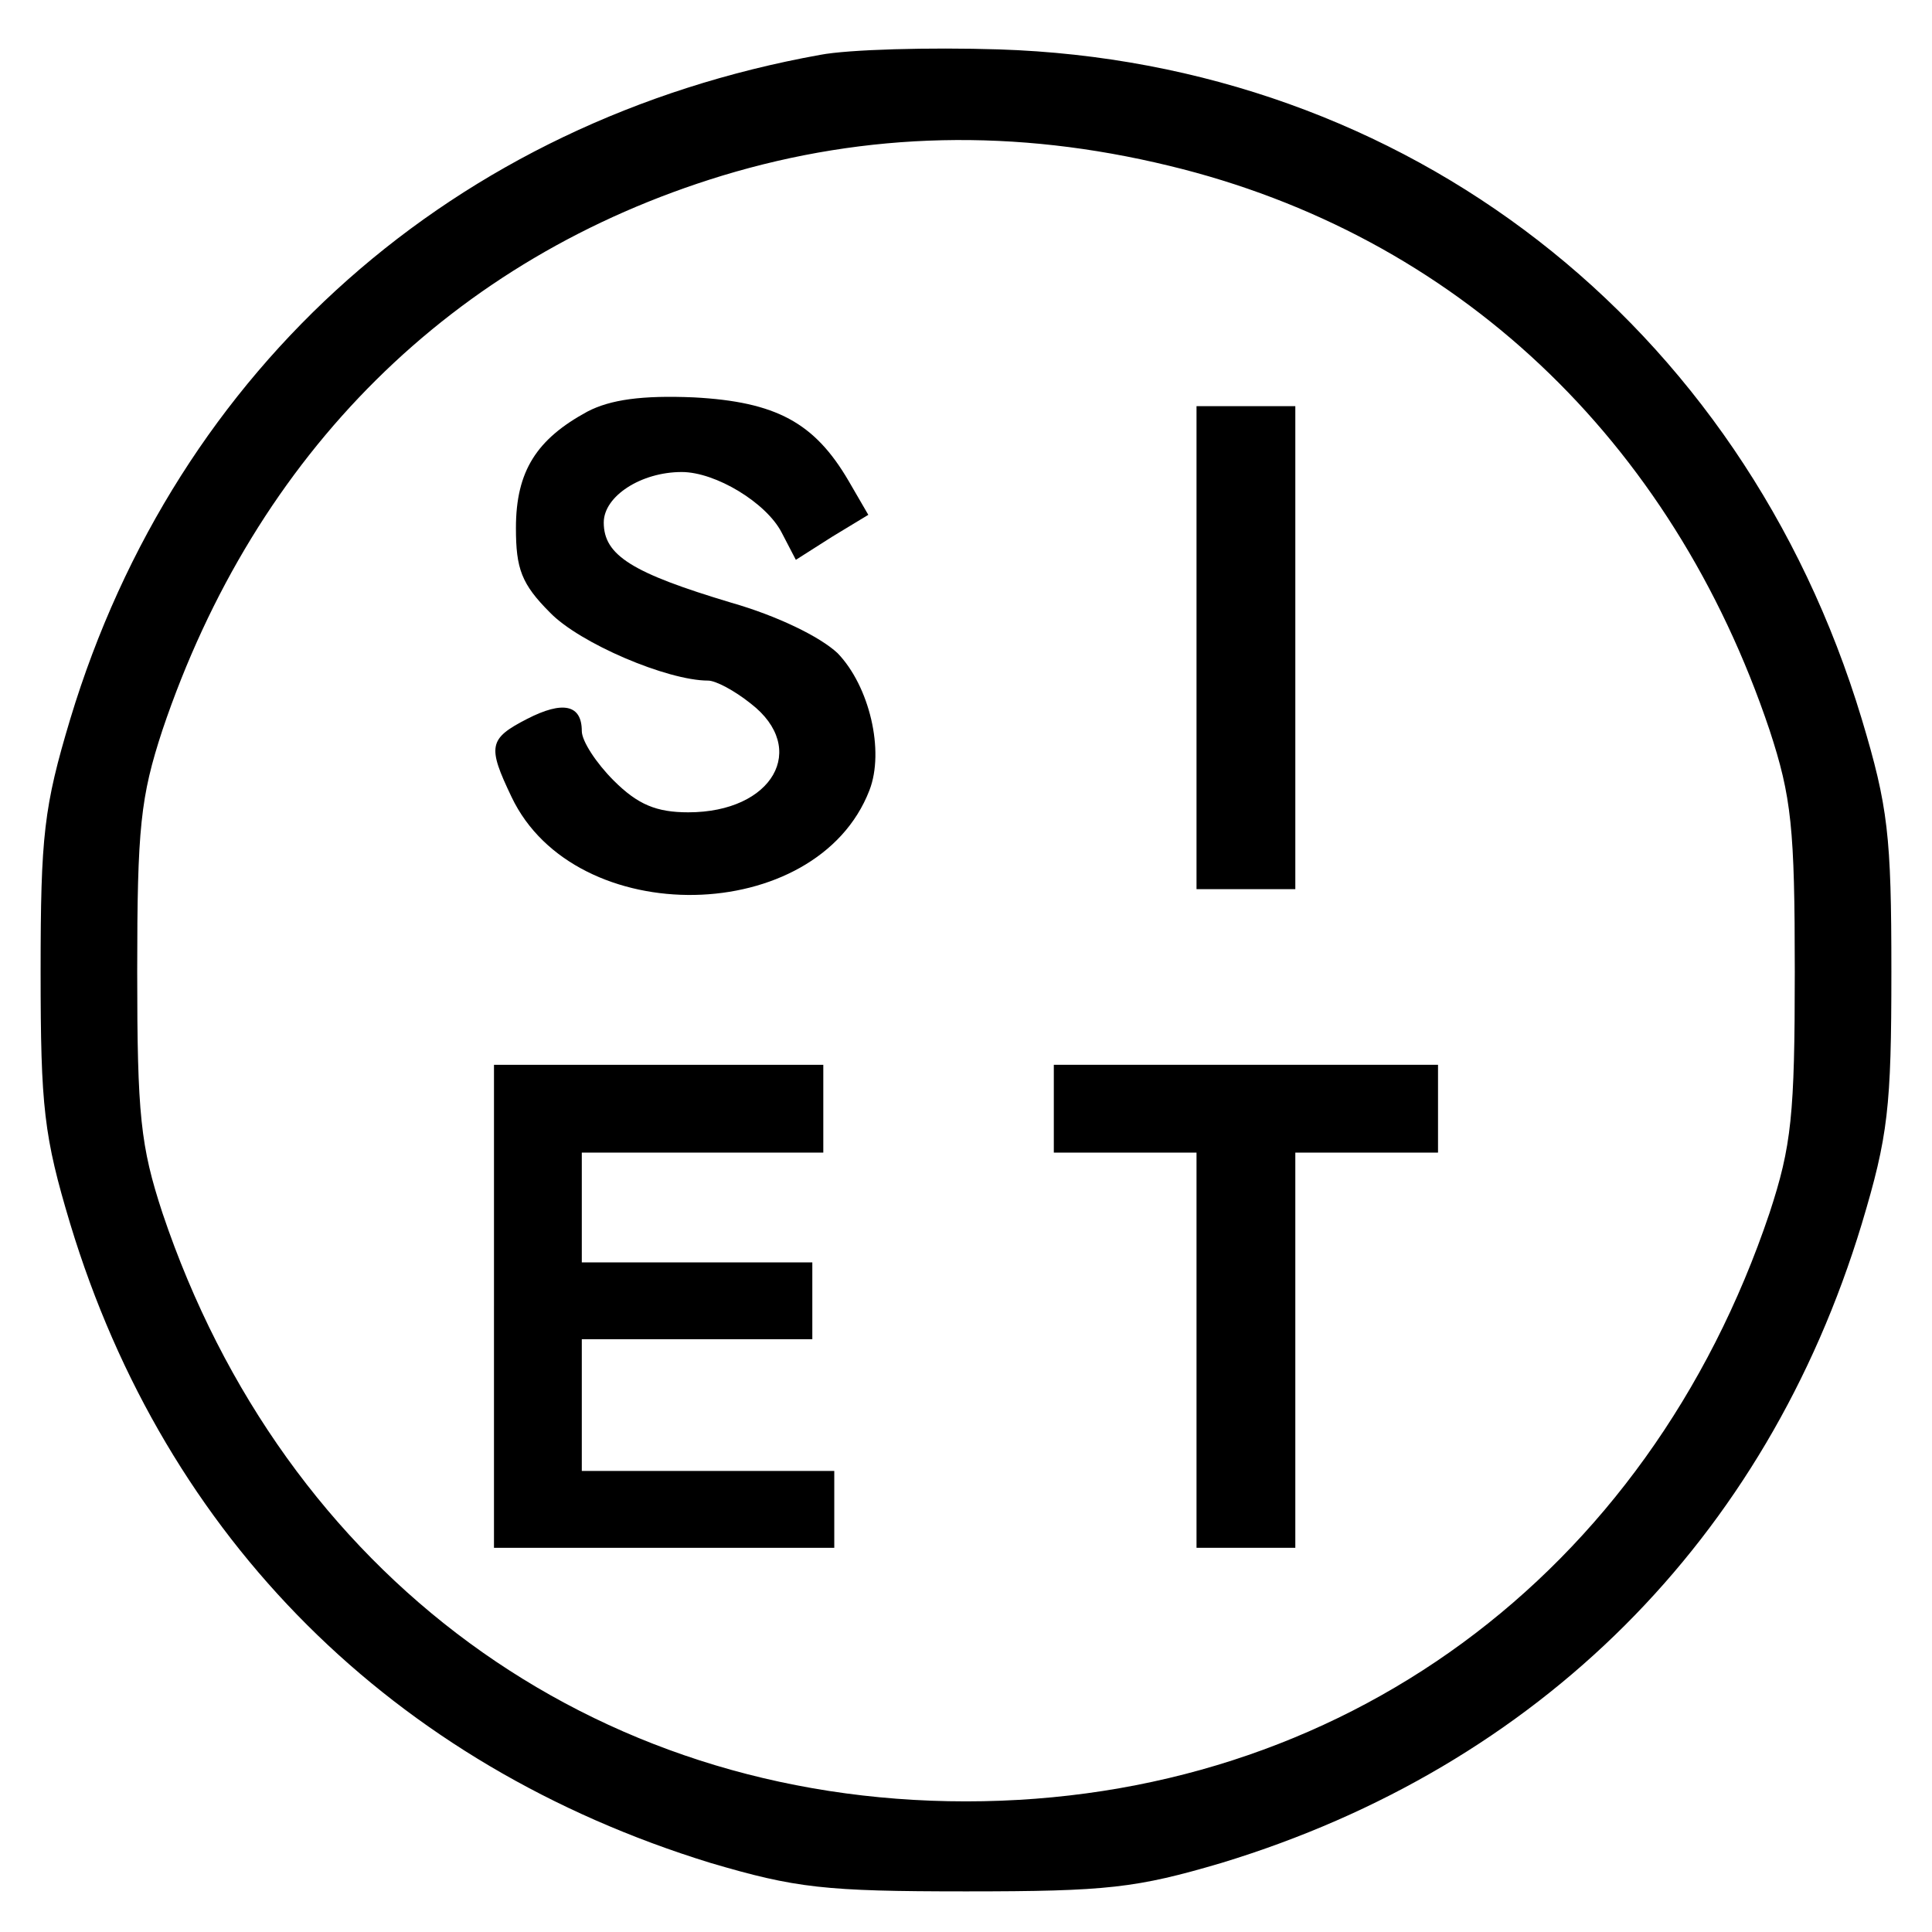 <?xml version="1.0" standalone="no"?>
<!DOCTYPE svg PUBLIC "-//W3C//DTD SVG 20010904//EN"
 "http://www.w3.org/TR/2001/REC-SVG-20010904/DTD/svg10.dtd">
<svg version="1.0" xmlns="http://www.w3.org/2000/svg"
 width="176pt" height="176pt" viewBox="0 0 176 176"
 preserveAspectRatio="xMidYMid meet">
<g transform="translate(0,176) scale(0.1,-0.1)"
fill="#000000" stroke="none">
<path d="M747 1710 c-333 -60 -586 -284 -683 -605 -24 -80 -27 -106 -27 -230
0 -124 3 -150 27 -230 87 -287 294 -493 583 -582 78 -23 104 -26 233 -26 129
0 155 3 233 26 289 88 496 295 583 582 24 80 27 106 27 230 0 124 -3 150 -27
230 -109 361 -415 598 -786 610 -63 2 -137 0 -163 -5z m318 -101 c261 -63 458
-249 547 -514 20 -61 23 -89 23 -220 0 -131 -3 -159 -23 -220 -111 -330 -391
-536 -732 -536 -341 0 -621 206 -732 536 -20 61 -23 89 -23 220 0 131 3 159
23 220 85 252 264 430 510 505 132 40 267 43 407 9z"/>
<path d="M535 1385 c-46 -25 -65 -54 -65 -106 0 -37 5 -51 31 -77 27 -28 107
-62 144 -62 7 0 24 -9 39 -21 53 -41 20 -99 -57 -99 -29 0 -46 7 -68 29 -16
16 -29 36 -29 45 0 24 -17 28 -50 11 -35 -18 -36 -25 -14 -71 58 -122 278
-118 326 6 14 36 0 95 -29 125 -16 15 -55 34 -97 46 -90 27 -116 43 -116 73 0
24 34 46 71 46 31 0 77 -28 91 -55 l13 -25 33 21 33 20 -18 31 c-31 53 -66 72
-141 76 -47 2 -76 -2 -97 -13z"/>
<path d="M1090 1170 l0 -220 45 0 45 0 0 220 0 220 -45 0 -45 0 0 -220z"/>
<path d="M450 570 l0 -220 155 0 155 0 0 35 0 35 -115 0 -115 0 0 60 0 60 105
0 105 0 0 35 0 35 -105 0 -105 0 0 50 0 50 110 0 110 0 0 40 0 40 -150 0 -150
0 0 -220z"/>
<path d="M960 750 l0 -40 65 0 65 0 0 -180 0 -180 45 0 45 0 0 180 0 180 65 0
65 0 0 40 0 40 -175 0 -175 0 0 -40z"/>
</g>
</svg>
